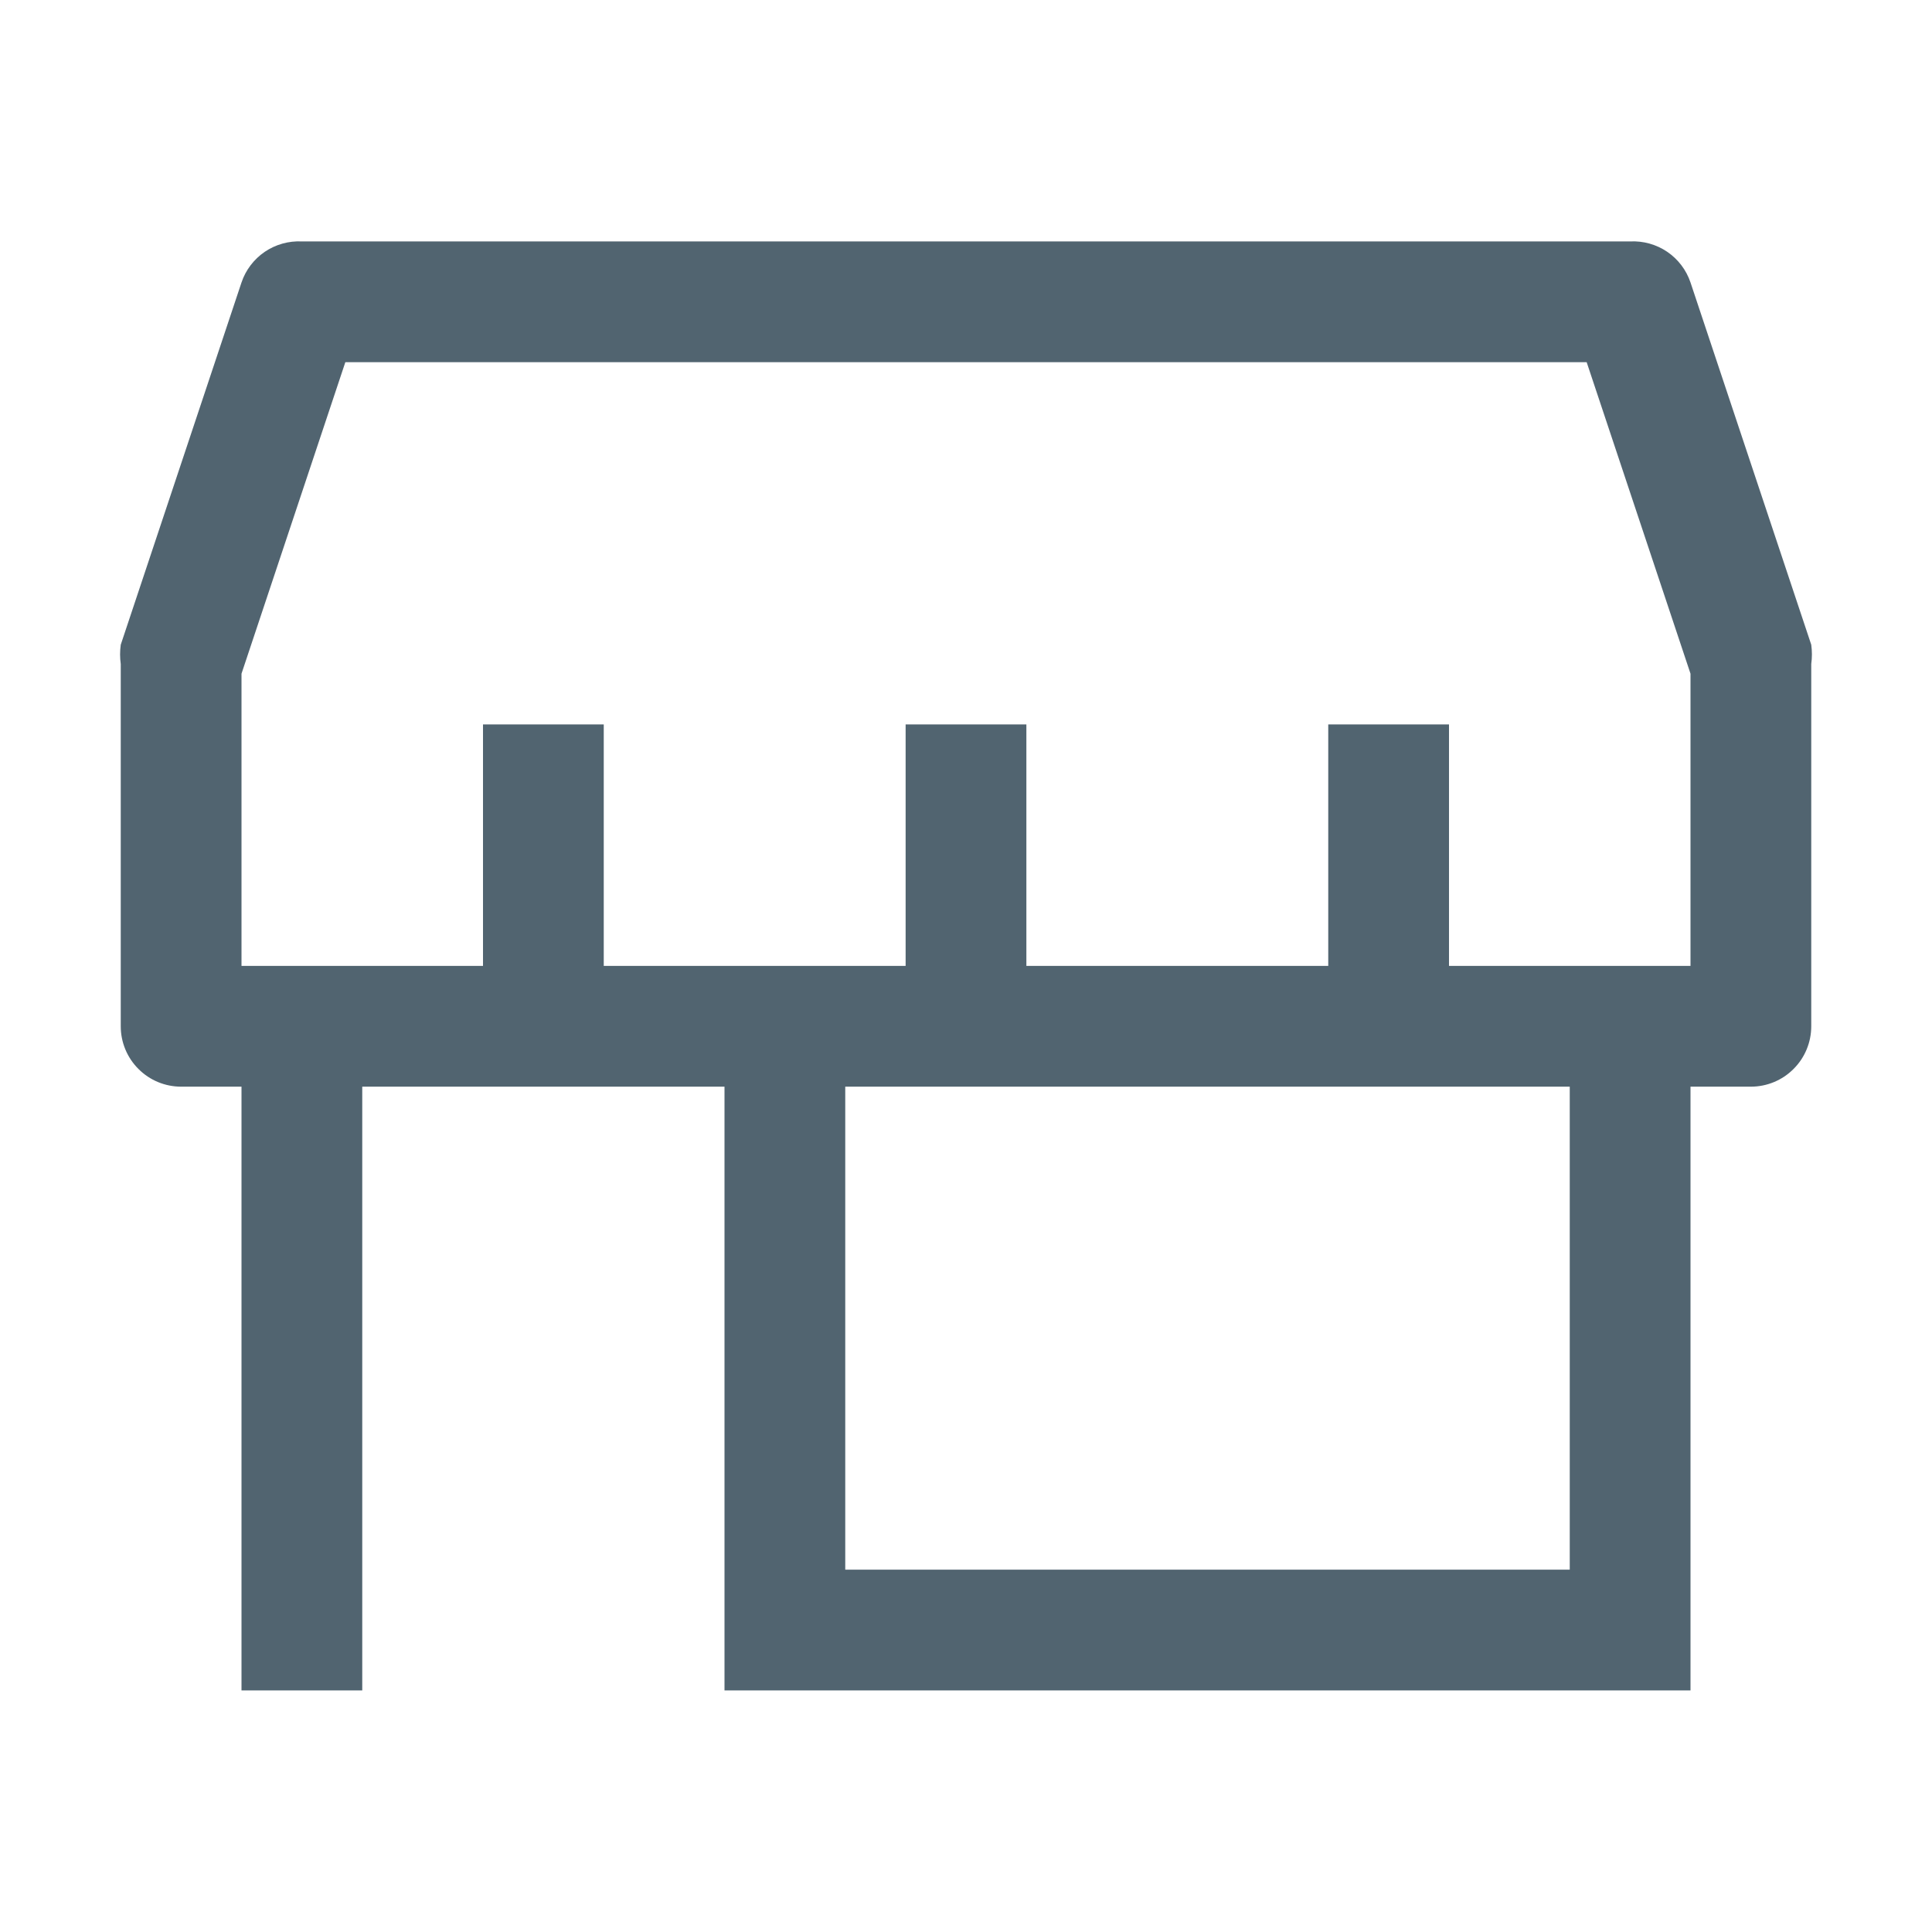 <svg width="24" height="24" viewBox="0 0 24 24" fill="none" xmlns="http://www.w3.org/2000/svg">
<g clip-path="url(#clip0_1919_7794)">
<path d="M22.5 8.009L21 3.509C20.948 3.354 20.846 3.22 20.711 3.128C20.575 3.036 20.414 2.991 20.25 2.999H3.75C3.587 2.991 3.425 3.036 3.289 3.128C3.154 3.22 3.052 3.354 3 3.509L1.5 8.009C1.489 8.089 1.489 8.169 1.5 8.249V12.749C1.5 12.948 1.579 13.139 1.72 13.279C1.86 13.42 2.051 13.499 2.25 13.499H3V20.999H4.5V13.499H9V20.999H21V13.499H21.75C21.949 13.499 22.14 13.42 22.28 13.279C22.421 13.139 22.5 12.948 22.5 12.749V8.249C22.511 8.169 22.511 8.089 22.5 8.009ZM19.5 19.499H10.5V13.499H19.5V19.499ZM21 11.999H18V8.999H16.5V11.999H12.75V8.999H11.25V11.999H7.5V8.999H6V11.999H3V8.369L4.29 4.499H19.71L21 8.369V11.999Z" fill="#516470"/>
</g>
<defs>
<clipPath id="clip0_1919_7794">
<rect width="24" height="24" fill="white"/>
</clipPath>
</defs>
</svg>
